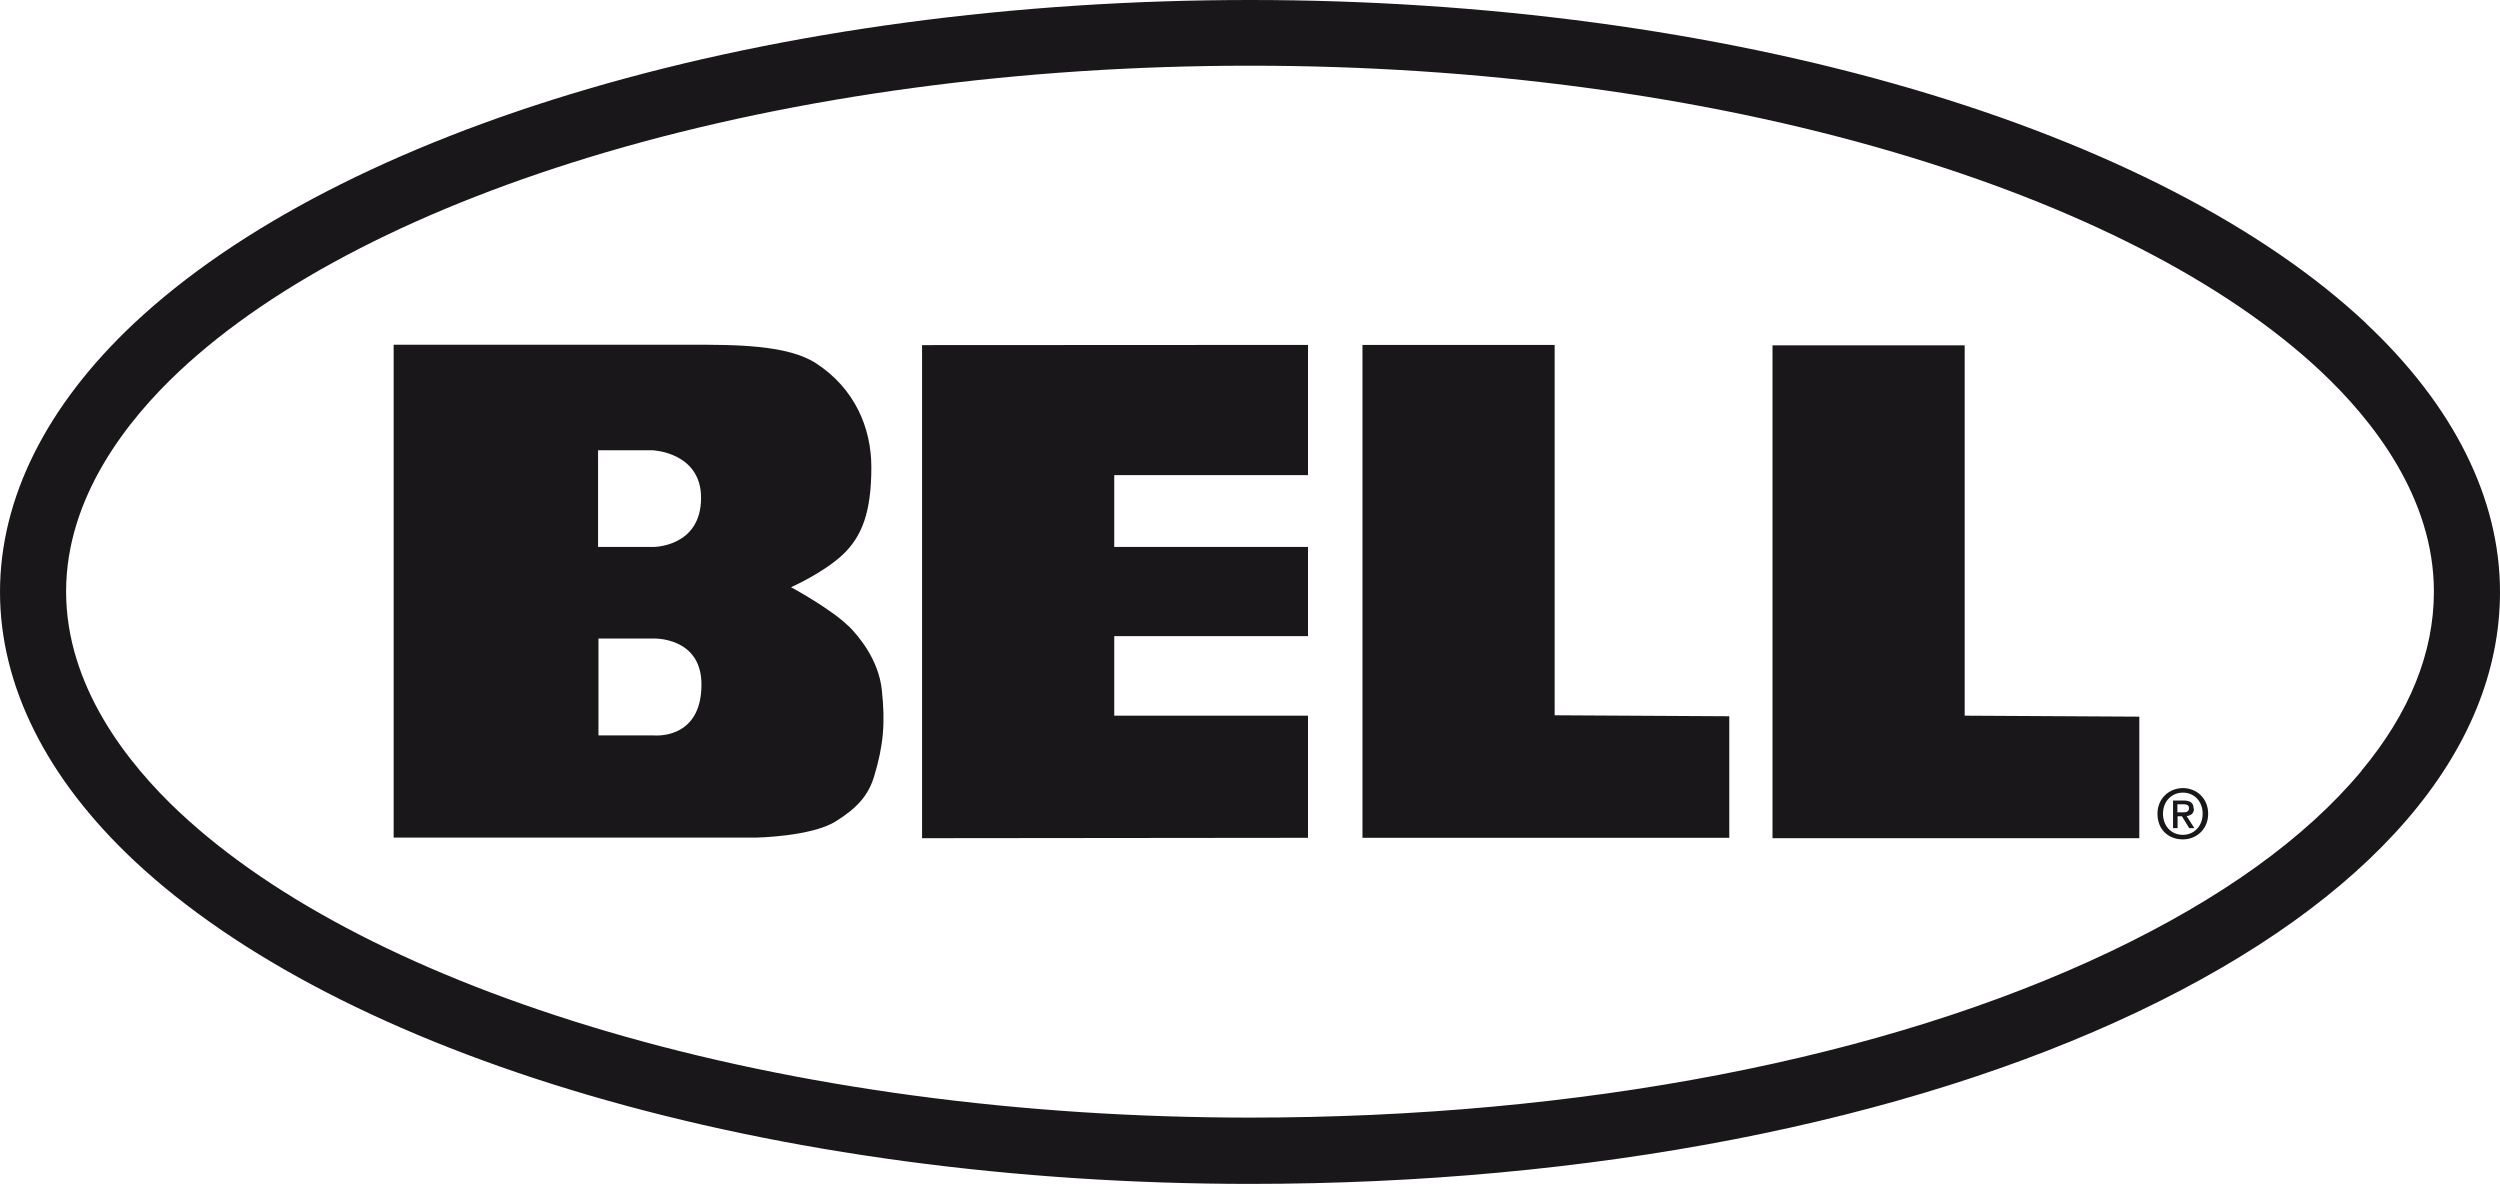 <?xml version="1.0" encoding="UTF-8"?><svg xmlns="http://www.w3.org/2000/svg" viewBox="0 0 126.7 60"><defs><style>.e{fill:#1a171b;}</style></defs><g id="a"/><g id="b"><g id="c"><g id="d"><g><path class="e" d="M119.92,16.39c-5.2-4.88-13.16-8.99-23-11.88C86.87,1.56,75.27,0,63.35,0S39.83,1.56,29.79,4.51c-9.84,2.89-17.8,7-23,11.88C2.35,20.56,0,25.26,0,30s2.35,9.44,6.79,13.61c5.2,4.88,13.16,8.99,23,11.88,10.04,2.95,21.65,4.51,33.56,4.51,17.19,0,33.18-3.1,45.03-8.74,11.81-5.62,18.32-13.17,18.32-21.26,0-4.74-2.35-9.44-6.79-13.61Zm-.24,22.68c-2.84,3.41-7.13,6.49-12.74,9.16-11.41,5.43-26.89,8.41-43.59,8.41-11.6,0-22.88-1.51-32.62-4.38-9.34-2.75-16.83-6.59-21.65-11.11-2.61-2.45-5.73-6.38-5.73-11.17s3.12-8.71,5.73-11.16c4.82-4.52,12.31-8.36,21.65-11.11,9.74-2.86,21.02-4.38,32.62-4.38s22.88,1.51,32.62,4.38c9.34,2.75,16.83,6.59,21.65,11.11,2.61,2.45,5.73,6.38,5.73,11.16,0,3.1-1.23,6.15-3.67,9.08Z"/><path class="e" d="M111.17,40.97c0-.28-.17-.4-.51-.4h-.53v1.4h.23v-.6h.22l.37,.6h.26l-.39-.61c.21-.03,.37-.13,.37-.38Zm-.82,.2v-.41h.28c.14,0,.31,.02,.31,.19,0,.2-.15,.22-.33,.22h-.26Z"/><path class="e" d="M110.63,39.94c-.69,0-1.29,.52-1.29,1.3s.53,1.3,1.29,1.3c.69,0,1.28-.52,1.28-1.3s-.59-1.3-1.28-1.3Zm0,2.37c-.62,0-1.01-.48-1.01-1.07,0-.63,.44-1.07,1.01-1.07s1,.44,1,1.07-.44,1.07-1,1.07Z"/><polygon class="e" points="99.57 17.5 89.83 17.5 89.83 42.48 108.42 42.48 108.42 36.32 99.57 36.27 99.57 17.5"/><polygon class="e" points="78.79 17.48 69.05 17.48 69.05 42.46 87.64 42.46 87.64 36.3 78.79 36.25 78.79 17.48"/><polygon class="e" points="46.73 42.48 66.29 42.46 66.29 36.27 56.47 36.27 56.47 32.24 66.29 32.24 66.29 27.72 56.47 27.72 56.47 24.08 66.29 24.08 66.29 17.48 46.73 17.49 46.73 42.48"/><path class="e" d="M43.01,31.74c-.9-.89-2.92-1.98-2.92-1.98,0,0,1.61-.71,2.61-1.64,.99-.93,1.46-2.17,1.46-4.44,0-2.05-.88-4.01-2.79-5.26-1.45-.95-4.08-.95-6.43-.95-.82,0-14.99,0-14.99,0v24.98h18.37s2.8-.05,4.03-.82c1.11-.69,1.66-1.33,1.95-2.28,.48-1.59,.57-2.72,.39-4.39-.16-1.51-1.15-2.7-1.68-3.23Zm-12.7-8.92h2.76s2.46,.09,2.46,2.41c0,2.5-2.42,2.49-2.42,2.49h-2.8v-4.9Zm2.82,14.45h-2.8v-4.91h2.76s2.46-.11,2.46,2.33c0,2.84-2.42,2.58-2.42,2.58Z"/></g></g></g></g></svg>